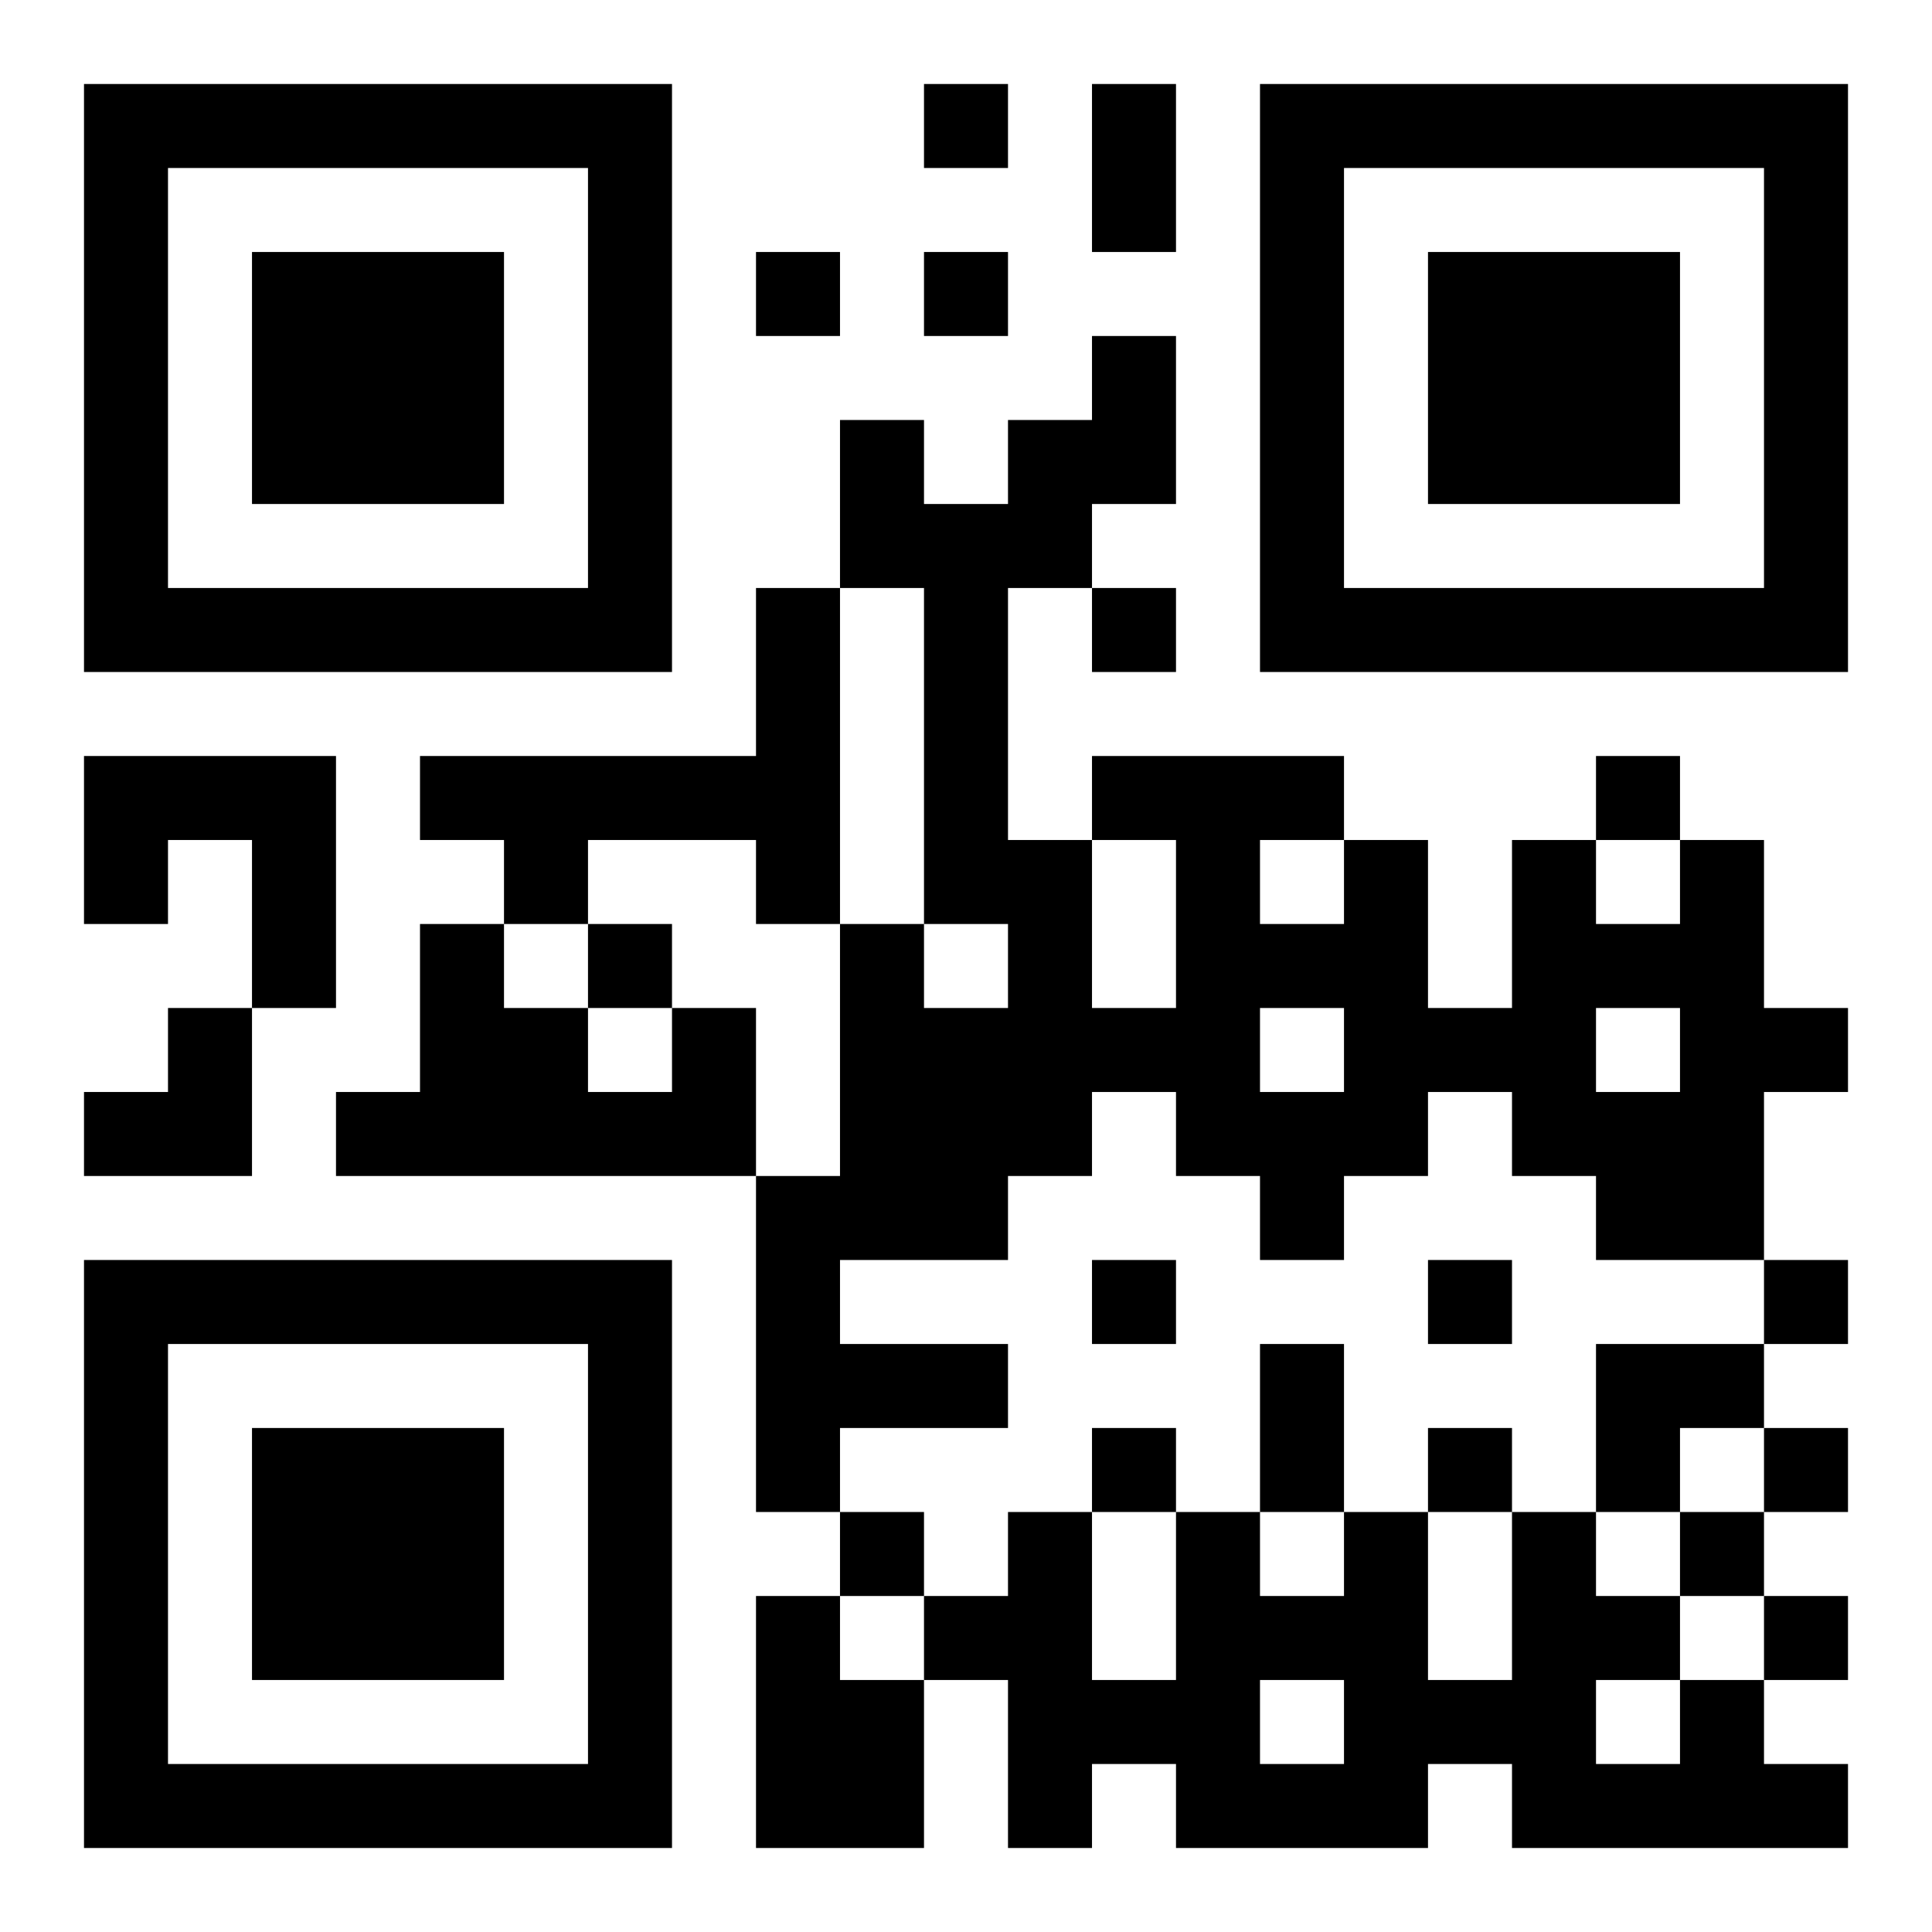<svg width="92" height="92" viewBox="0 0 92 92" fill="none" xmlns="http://www.w3.org/2000/svg">
<rect x="0" y="0" width="92" height="92" fill="#808080" stroke="none"/>
<g clip-path="url(#clip0_243_2186)">
<path d="M92 0H0V92H92V0Z" fill="white"/>
<path fill-rule="evenodd" clip-rule="evenodd" d="M44 4H48V8H44V4ZM52 4H56V12H52V4ZM36 12H40V16H36V12ZM44 12H48V16H44V12ZM52 16H56V24H52V28H48V40H52V48H56V40H52V36H64V40H60V44H64V40H68V48H72V40H76V44H80V40H84V48H88V52H84V60H76V56H72V52H68V56H64V60H60V56H56V52H52V56H48V60H40V64H48V68H40V72H36V56H40V44H44V48H48V44H44V28H40V20H44V24H48V20H52V16ZM60 48H64V52H60V48ZM76 48H80V52H76V48ZM36 28H40V44H36V40H28V44H24V40H20V36H36V28ZM52 28H56V32H52V28ZM4 36H16V48H12V40H8V44H4V36ZM76 36H80V40H76V36ZM20 44H24V48H28V52H32V48H36V56H16V52H20V44ZM28 44H32V48H28V44ZM8 48H12V56H4V52H8V48ZM52 60H56V64H52V60ZM68 60H72V64H68V60ZM84 60H88V64H84V60ZM60 64H64V72H60V64ZM76 64H84V68H80V72H76V64ZM52 68H56V72H52V68ZM68 68H72V72H68V68ZM84 68H88V72H84V68ZM40 72H44V76H40V72ZM48 72H52V80H56V72H60V76H64V72H68V80H72V72H76V76H80V80H76V84H80V80H84V84H88V88H72V84H68V88H56V84H52V88H48V80H44V76H48V72ZM60 80H64V84H60V80ZM80 72H84V76H80V72ZM36 76H40V80H44V88H36V76ZM84 76H88V80H84V76Z" fill="black"/>
<path fill-rule="evenodd" clip-rule="evenodd" d="M4 4H32V32H4V4ZM8 8H28V28H8V8ZM12 12H24V24H12V12ZM60 4H88V32H60V4ZM64 8H84V28H64V8ZM68 12H80V24H68V12ZM4 60H32V88H4V60ZM8 64H28V84H8V64ZM12 68H24V80H12V68Z" fill="black"/>
</g>
<defs>
<clipPath id="clip0_243_2186">
<rect width="92" height="92" fill="white"/>
</clipPath>
</defs>
</svg>
